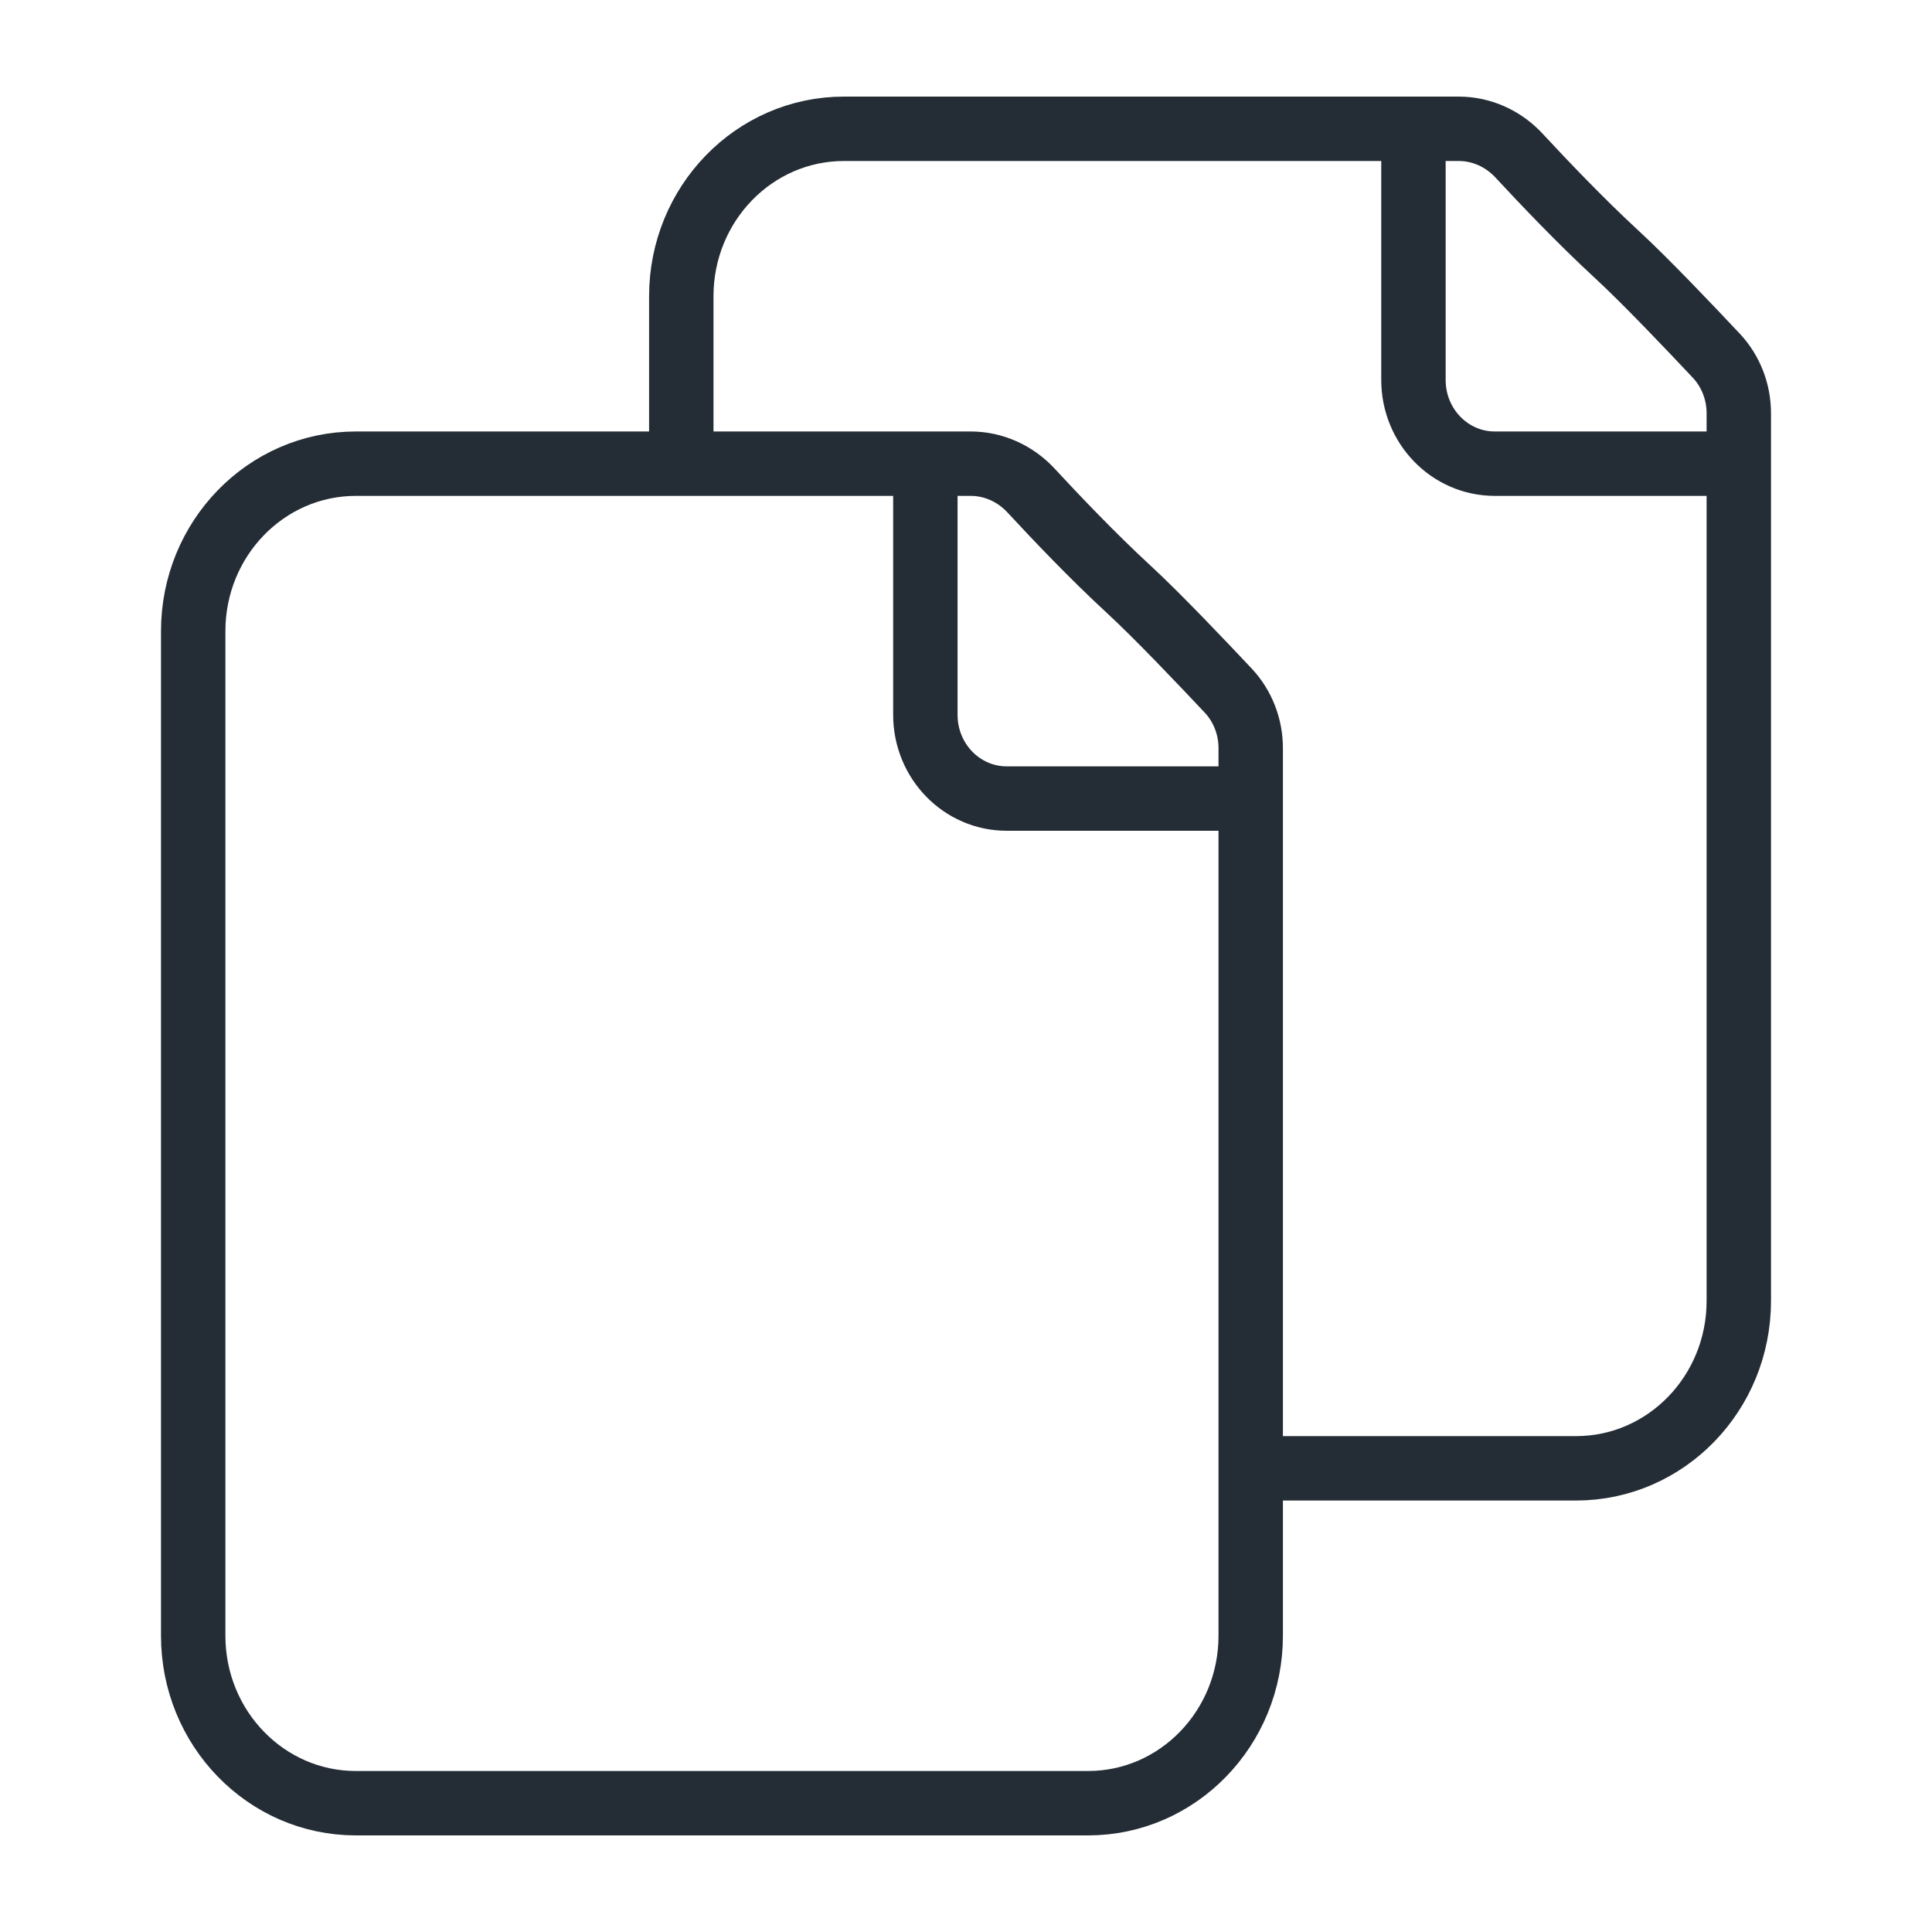 <svg xmlns="http://www.w3.org/2000/svg" width="30" height="30" viewBox="0 0 30 30" fill="none"><path d="M14.369 7.2V11.1C14.369 11.818 14.934 12.4 15.632 12.4H19.421M21.948 2H13.105C11.71 2 10.579 3.164 10.579 4.6V7.2M21.948 2H22.652C23.008 2 23.346 2.154 23.591 2.42C23.96 2.818 24.543 3.432 25.105 3.95C25.546 4.356 26.238 5.084 26.653 5.526C26.877 5.766 27 6.085 27 6.418L27 7.2M21.948 2V5.9C21.948 6.618 22.513 7.2 23.211 7.2H27M27 7.2L27 20.2C27 21.636 25.869 22.8 24.473 22.8H19.421M17.526 9.15C16.964 8.632 16.381 8.018 16.013 7.62C15.768 7.354 15.429 7.2 15.073 7.2H5.526C4.131 7.2 3 8.364 3 9.8L3 25.4C3 26.836 4.131 28 5.526 28L16.895 28C18.29 28 19.421 26.836 19.421 25.4L19.421 11.618C19.421 11.285 19.298 10.966 19.074 10.726C18.659 10.284 17.967 9.556 17.526 9.15Z" stroke="#242C35" stroke-linecap="round" stroke-linejoin="round"/></svg>